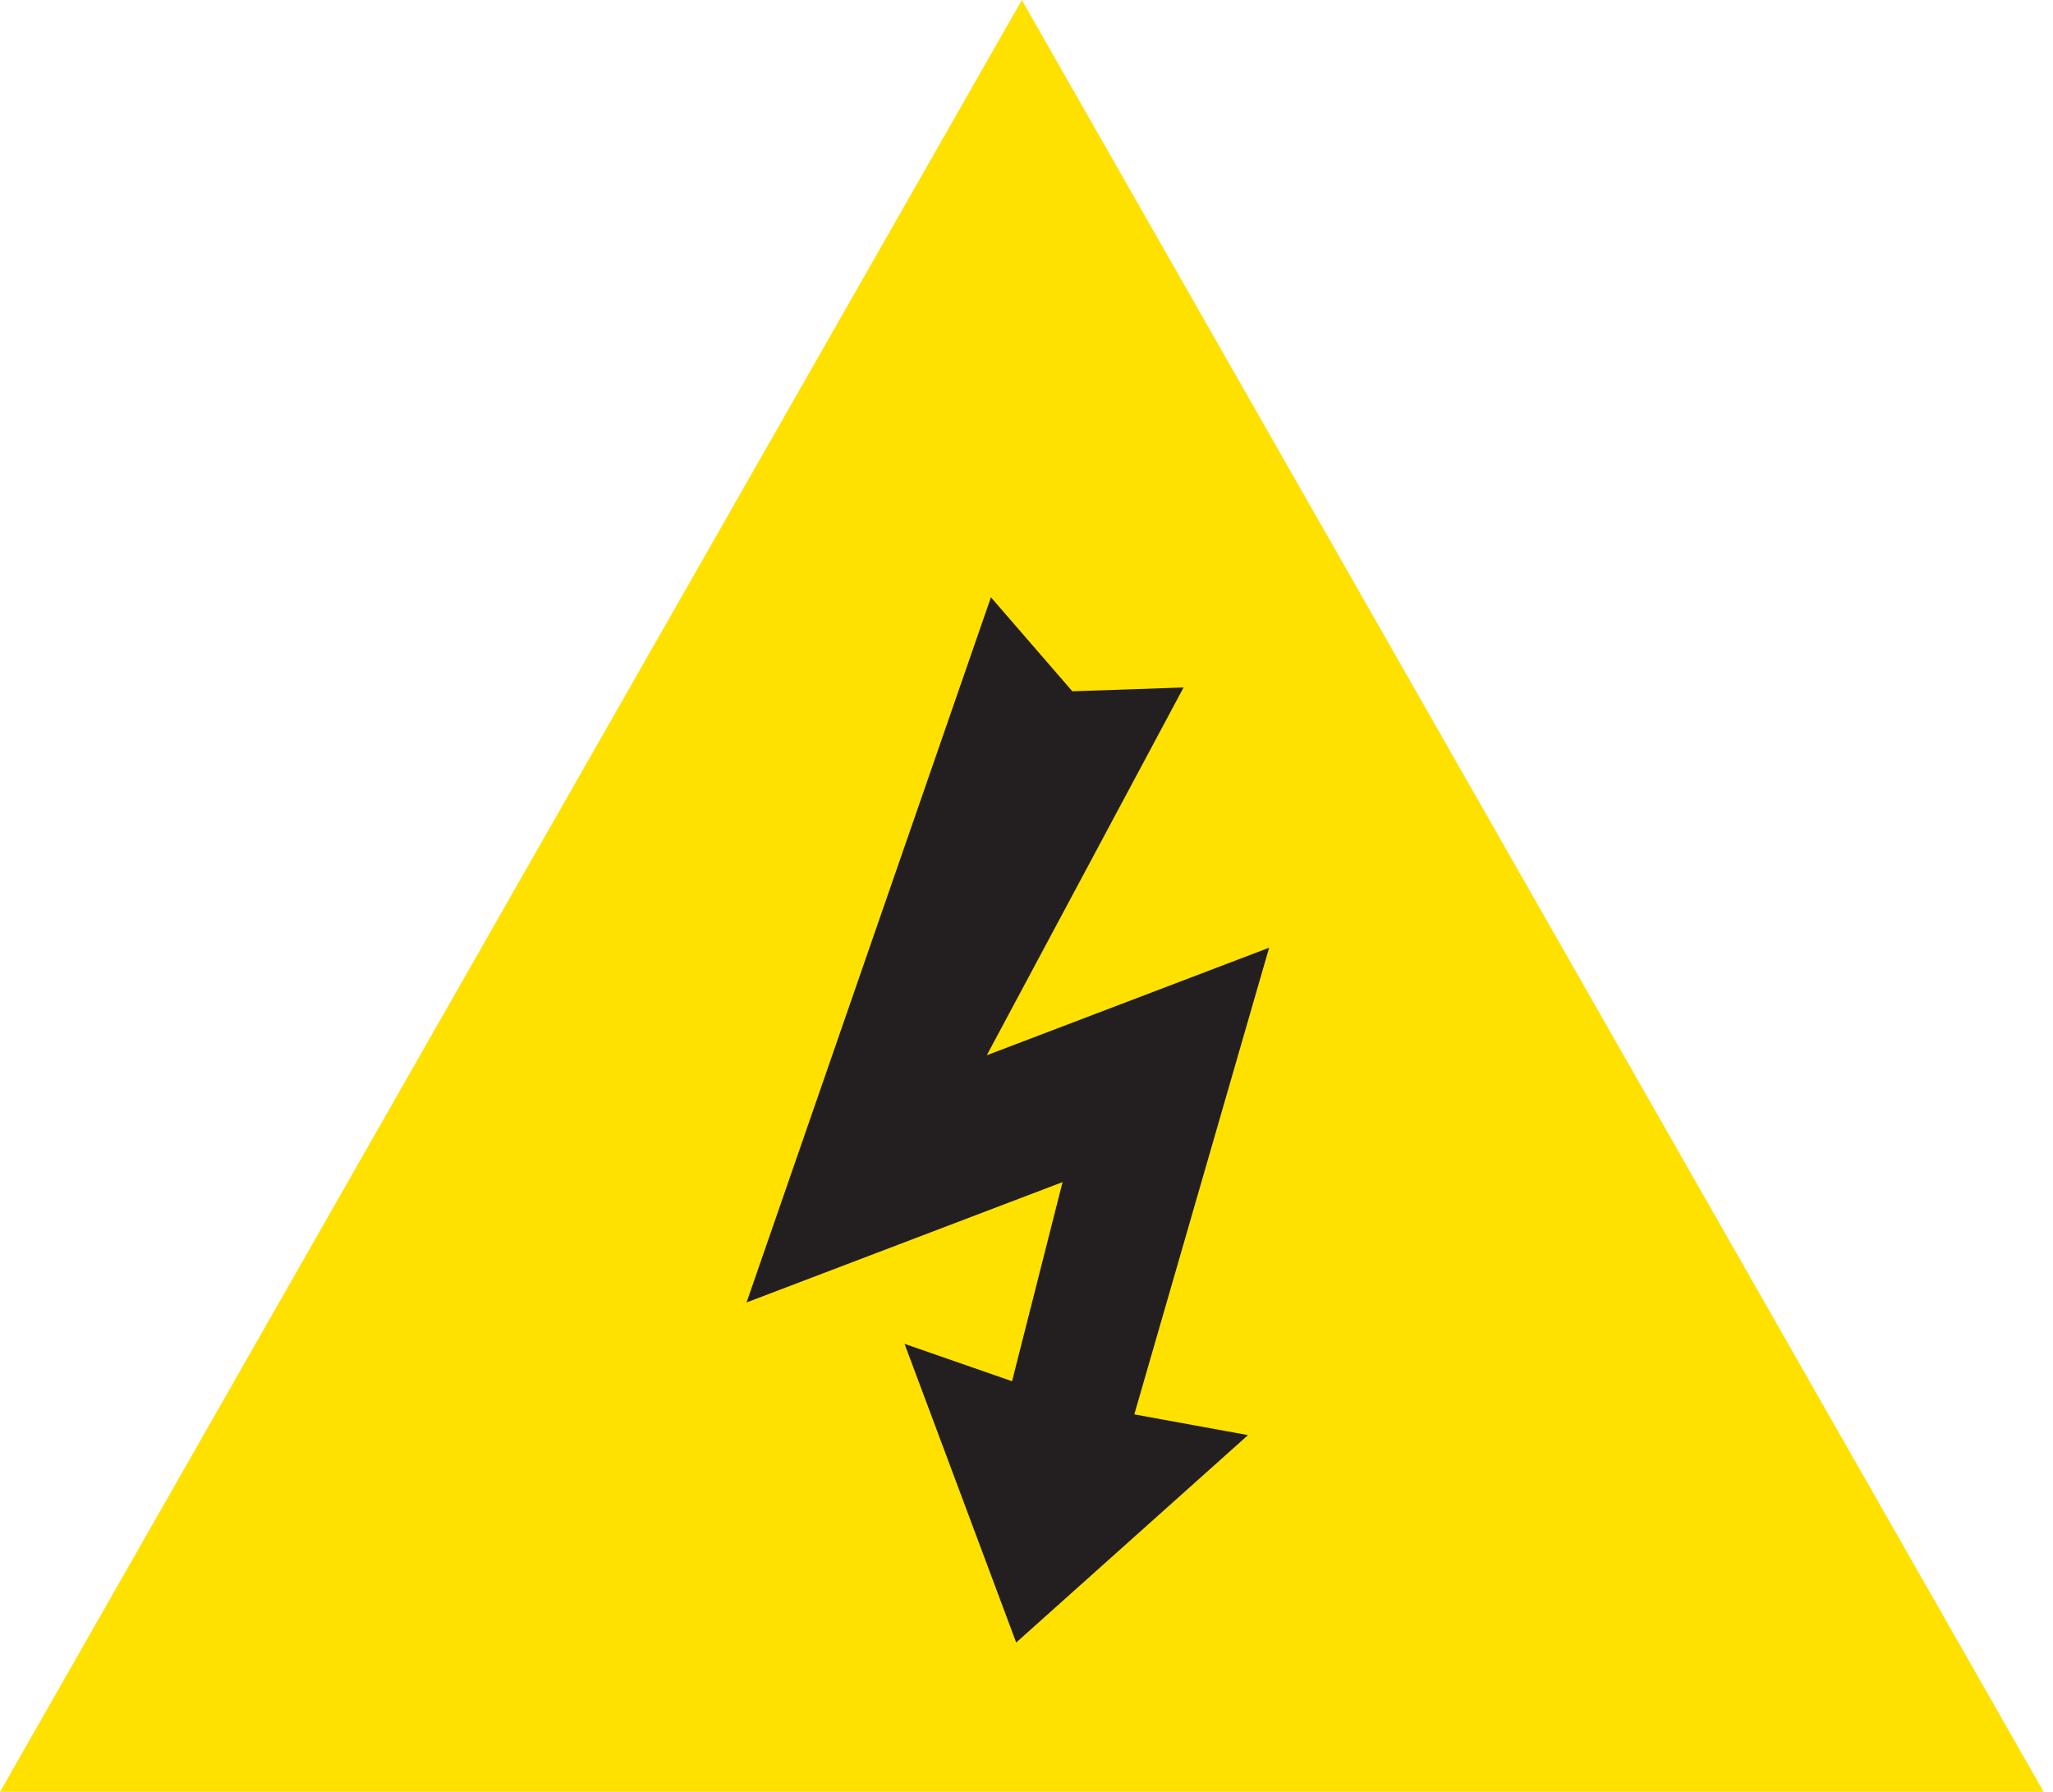 <svg width="55" height="48" viewBox="0 0 55 48" fill="none" xmlns="http://www.w3.org/2000/svg">
<g clip-path="url(#clip0_276_723)">
<path d="M27.375 0L0 48H54.75L27.375 0Z" fill="#FFE100"/>
<g clip-path="url(#clip1_276_723)">
<path d="M26.547 16L20 34.89L28.466 31.666L27.113 37L24.233 35.999L27.224 44L33.434 38.444L30.388 37.888L34 25.387L26.436 28.268L31.708 18.416L28.728 18.518L26.547 16Z" fill="#231F20"/>
</g>
</g>
<defs>
<clipPath id="clip0_276_723">
<rect width="54.75" height="48" fill="white"/>
</clipPath>
<clipPath id="clip1_276_723">
<rect width="14" height="28" fill="white" transform="translate(20 16)"/>
</clipPath>
</defs>
</svg>
